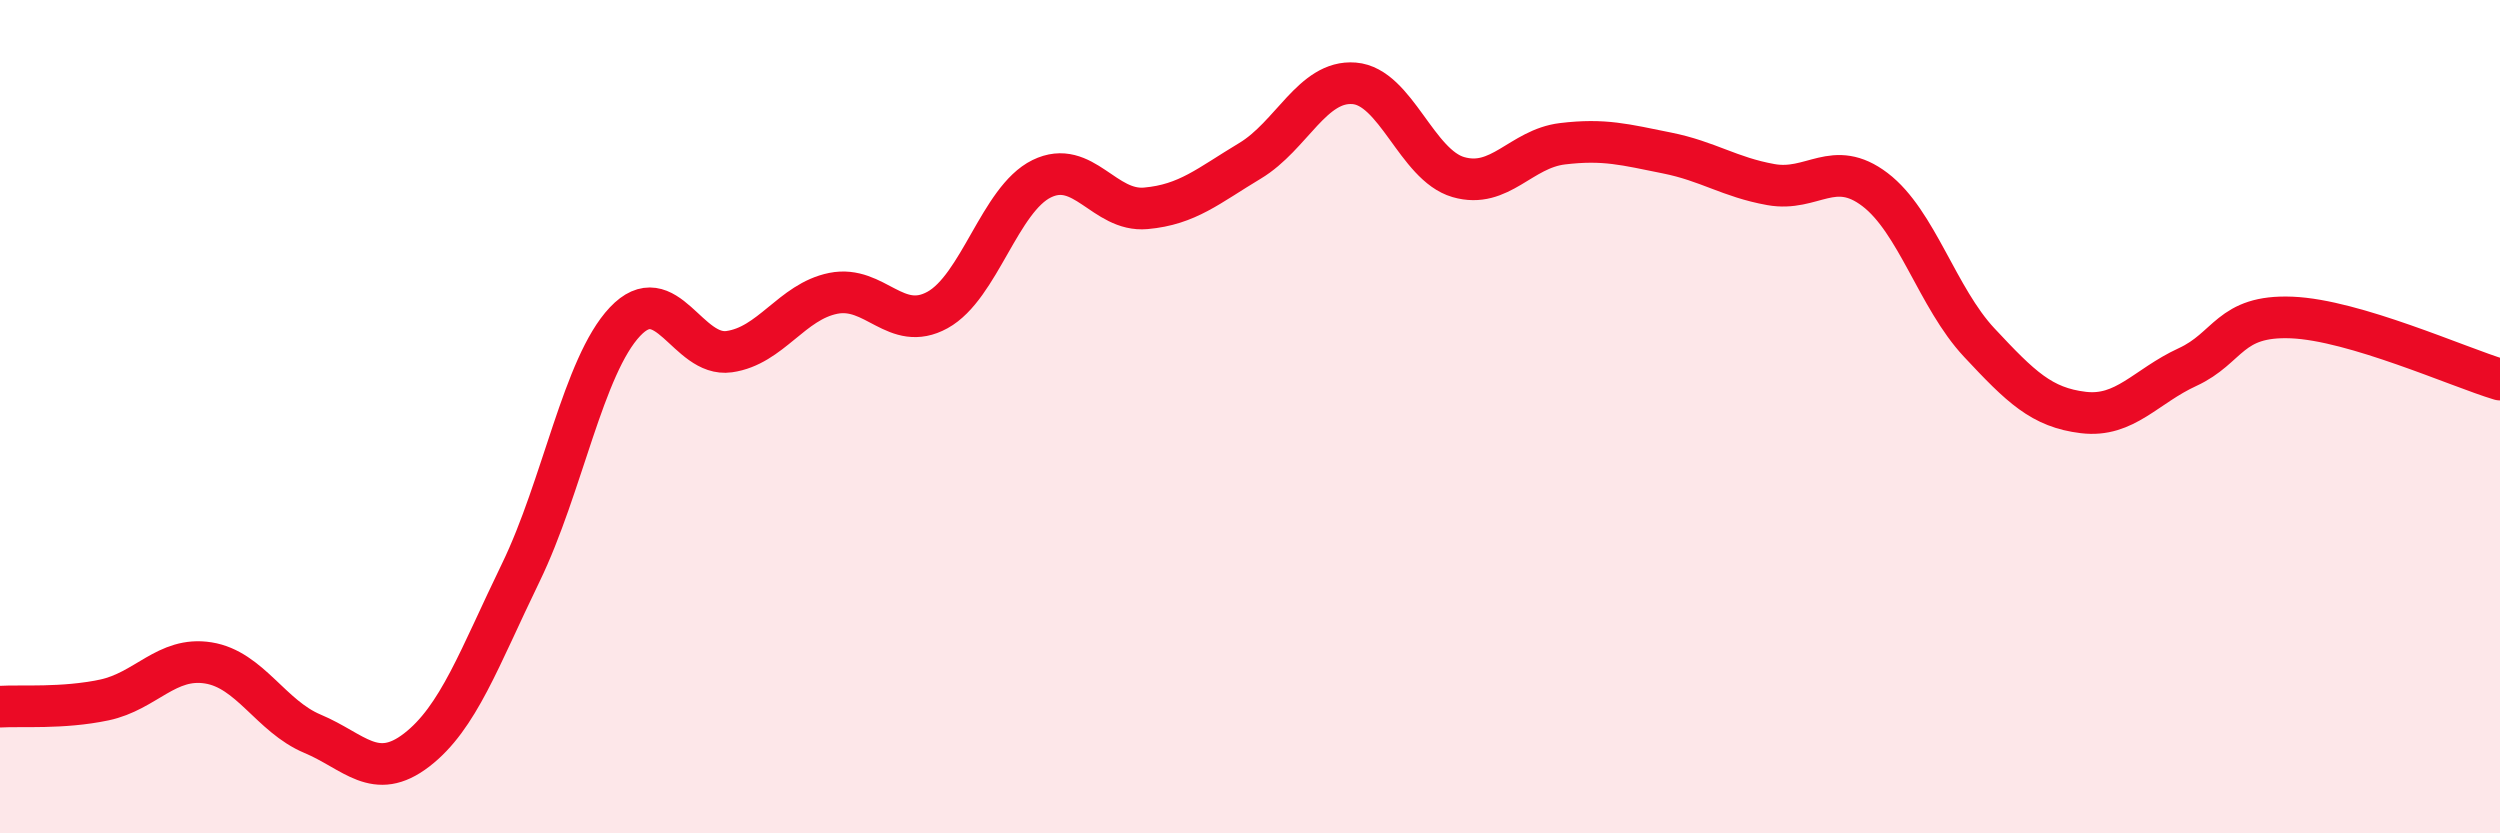 
    <svg width="60" height="20" viewBox="0 0 60 20" xmlns="http://www.w3.org/2000/svg">
      <path
        d="M 0,16.96 C 0.5,16.93 1.5,17.01 2.5,16.8 C 3.5,16.59 4,15.75 5,15.91 C 6,16.07 6.5,17.19 7.5,17.61 C 8.5,18.03 9,18.77 10,18 C 11,17.23 11.5,15.8 12.5,13.74 C 13.5,11.68 14,8.78 15,7.72 C 16,6.66 16.5,8.58 17.5,8.44 C 18.5,8.3 19,7.24 20,7.04 C 21,6.84 21.5,7.99 22.5,7.44 C 23.5,6.89 24,4.78 25,4.29 C 26,3.8 26.5,5.09 27.5,5 C 28.5,4.91 29,4.46 30,3.86 C 31,3.26 31.5,1.92 32.5,2 C 33.5,2.08 34,3.96 35,4.25 C 36,4.54 36.5,3.57 37.5,3.45 C 38.5,3.33 39,3.47 40,3.67 C 41,3.87 41.5,4.25 42.5,4.43 C 43.5,4.61 44,3.79 45,4.55 C 46,5.31 46.5,7.15 47.5,8.22 C 48.5,9.29 49,9.78 50,9.9 C 51,10.02 51.5,9.27 52.5,8.81 C 53.5,8.35 53.5,7.56 55,7.62 C 56.5,7.68 59,8.81 60,9.11L60 20L0 20Z"
        fill="#EB0A25"
        opacity="0.1"
        stroke-linecap="round"
        stroke-linejoin="round"
      />
      <path
        d="M 0,16.96 C 0.5,16.93 1.5,17.01 2.5,16.8 C 3.5,16.59 4,15.75 5,15.91 C 6,16.07 6.5,17.19 7.5,17.61 C 8.5,18.03 9,18.77 10,18 C 11,17.23 11.5,15.8 12.5,13.74 C 13.5,11.68 14,8.78 15,7.72 C 16,6.66 16.5,8.58 17.5,8.44 C 18.5,8.3 19,7.24 20,7.04 C 21,6.84 21.5,7.99 22.5,7.44 C 23.5,6.89 24,4.78 25,4.29 C 26,3.8 26.5,5.09 27.5,5 C 28.5,4.91 29,4.46 30,3.86 C 31,3.26 31.5,1.92 32.5,2 C 33.5,2.08 34,3.96 35,4.25 C 36,4.54 36.5,3.57 37.5,3.45 C 38.5,3.33 39,3.47 40,3.67 C 41,3.87 41.5,4.25 42.5,4.43 C 43.5,4.61 44,3.79 45,4.55 C 46,5.31 46.5,7.15 47.5,8.22 C 48.5,9.29 49,9.78 50,9.9 C 51,10.02 51.5,9.27 52.5,8.81 C 53.5,8.35 53.5,7.56 55,7.62 C 56.5,7.68 59,8.81 60,9.11"
        stroke="#EB0A25"
        stroke-width="1"
        fill="none"
        stroke-linecap="round"
        stroke-linejoin="round"
      />
    </svg>
  